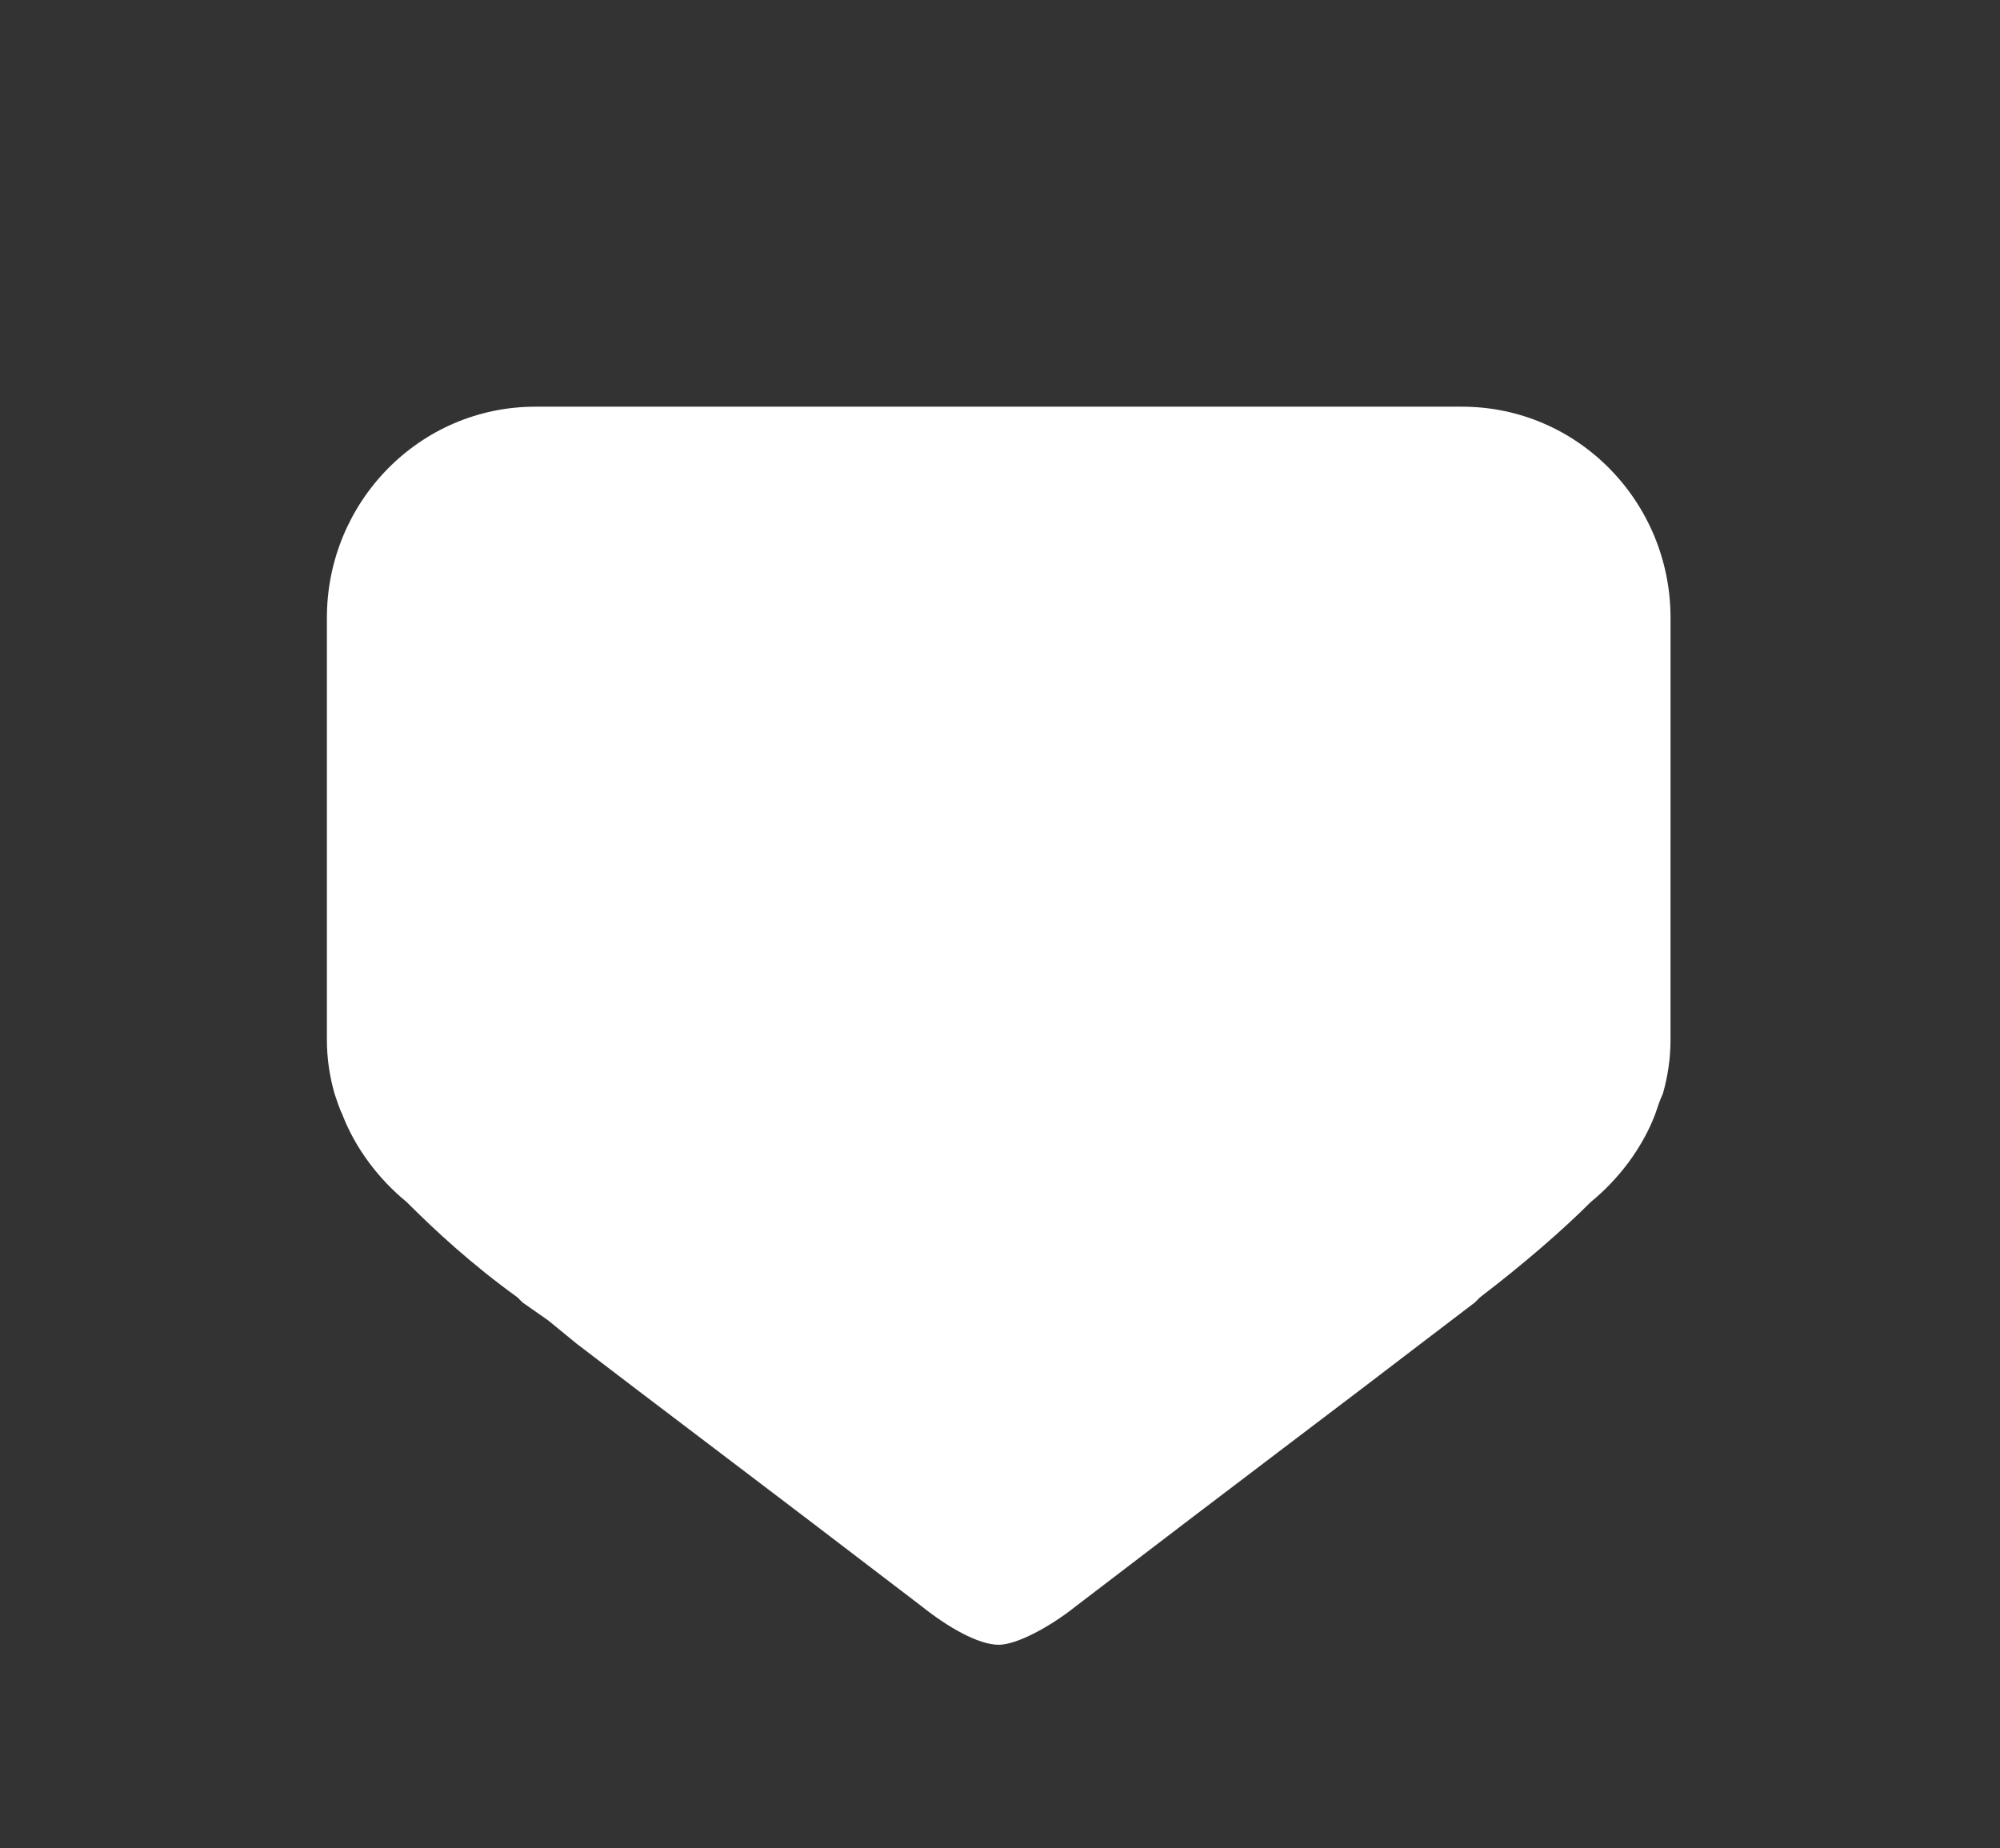 <?xml version="1.0" encoding="utf-8"?>
<!-- Generator: Adobe Illustrator 24.0.3, SVG Export Plug-In . SVG Version: 6.00 Build 0)  -->
<svg version="1.1" id="Layer_1" xmlns="http://www.w3.org/2000/svg" xmlns:xlink="http://www.w3.org/1999/xlink" x="0px" y="0px"
	 viewBox="0 0 77.7 71.8" style="enable-background:new 0 0 77.7 71.8;" xml:space="preserve">
<rect x="0" y="0" width="77.7" height="71.8" fill="#333333" stroke="none"/>
<style type="text/css">
	.st0{fill:#FFFFFF;}
</style>
<path class="st0" d="M64.9,24.9V24l0,0c0-4.5-3.6-8.2-8.1-8.2h-18h-18c-4.5,0-8.1,3.7-8.1,8.2v16.4c0,0.7,0.1,1.4,0.3,2.1
	c0.1,0.3,0.2,0.6,0.3,0.8c0.5,1.3,1.4,2.5,2.5,3.4c1.1,1.1,2.5,2.4,4.3,3.7l0.2,0.2l0,0l1,0.7l0,0l1.1,0.9c2.6,2,7,5.3,13.4,10.2
	c1,0.8,2.2,1.5,3,1.5c0.7,0,2-0.7,3-1.5c6.4-4.9,10.8-8.2,13.4-10.2l2.1-1.6l0,0l0.2-0.2c1.7-1.3,3.2-2.6,4.3-3.7
	c1.1-0.9,2-2.1,2.5-3.4c0.1-0.3,0.2-0.6,0.3-0.8c0.2-0.7,0.3-1.4,0.3-2.1L64.9,24.9L64.9,24.9z"/>
</svg>
